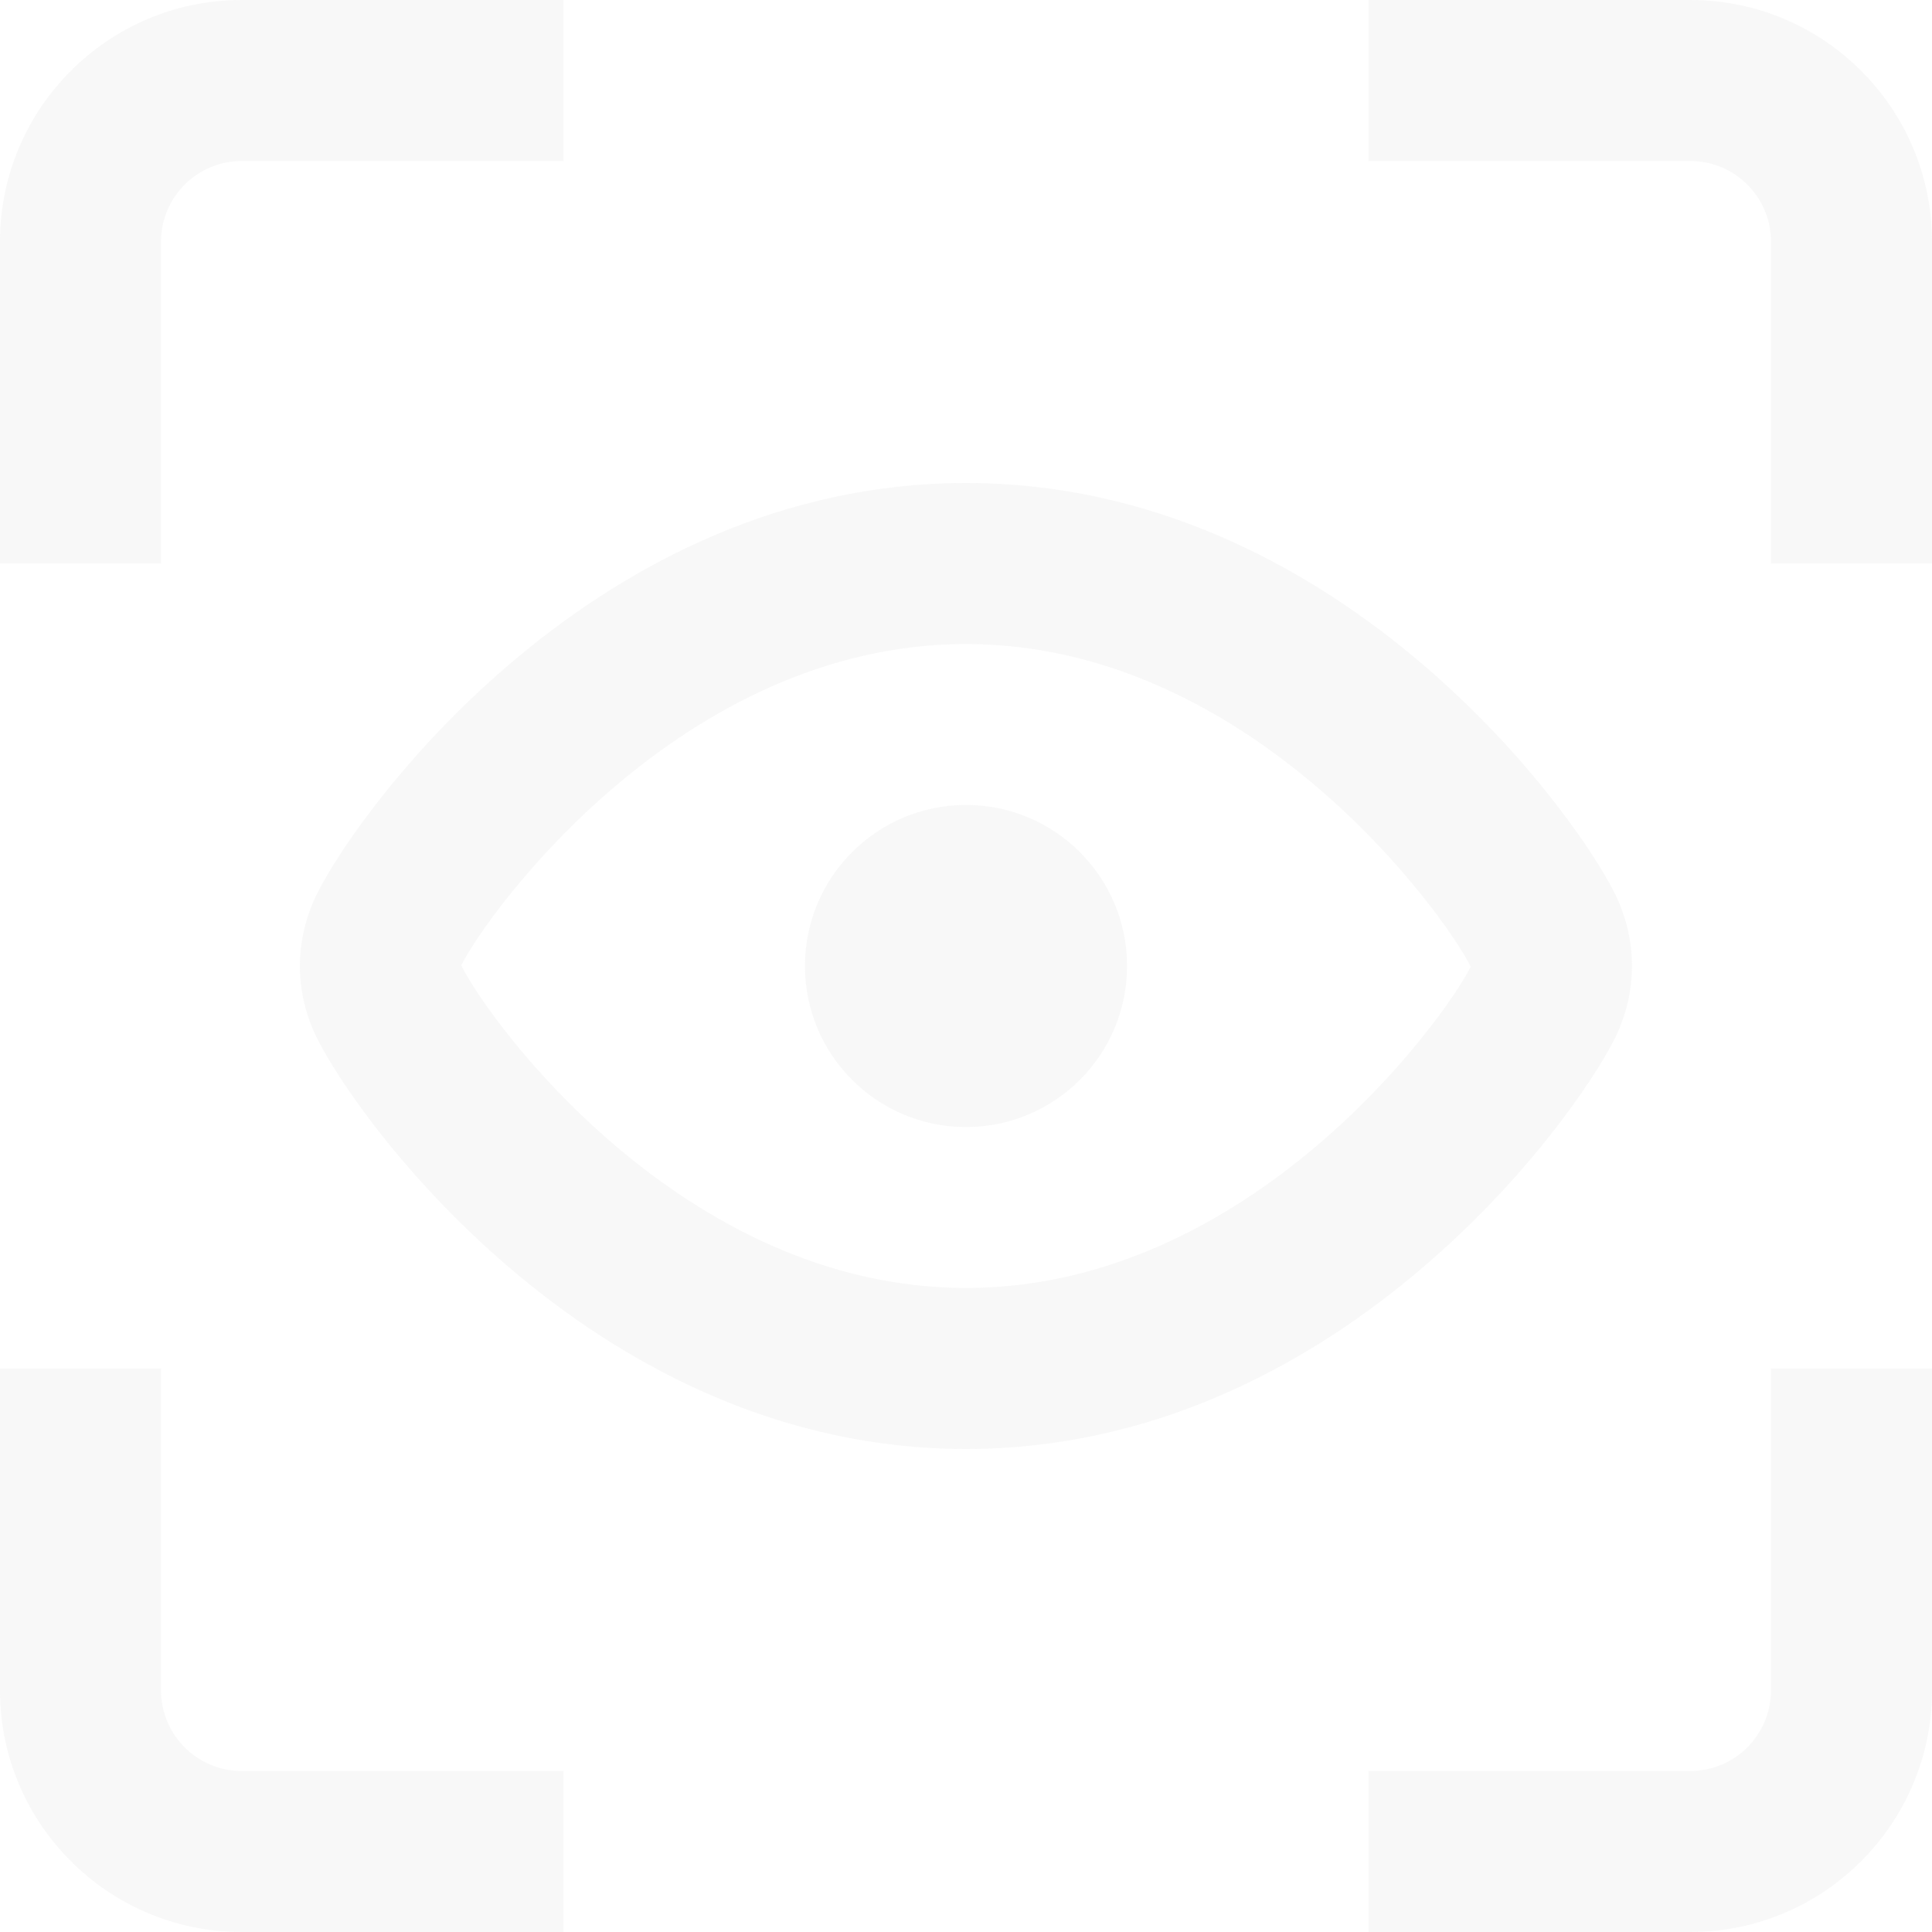 <?xml version="1.0" encoding="UTF-8"?>
<svg xmlns="http://www.w3.org/2000/svg" width="20" height="20" viewBox="0 0 20 20" fill="none">
  <g clip-path="url(#clip0_20_32)">
    <path d="M2.5 18.333H5.833V20H2.5C1.122 20 0 18.878 0 17.5V14.167H1.667V17.5C1.667 17.959 2.041 18.333 2.5 18.333ZM1.667 2.5C1.667 2.041 2.041 1.667 2.5 1.667H5.833V0H2.5C1.122 0 0 1.122 0 2.5V5.833H1.667V2.5ZM10 8.333C9.079 8.333 8.333 9.079 8.333 10C8.333 10.921 9.079 11.667 10 11.667C10.921 11.667 11.667 10.921 11.667 10C11.667 9.079 10.921 8.333 10 8.333ZM17.5 0H14.167V1.667H17.5C17.959 1.667 18.333 2.041 18.333 2.5V5.833H20V2.5C20 1.122 18.878 0 17.5 0ZM10 15C6.186 15 3.732 11.649 3.284 10.752C3.045 10.275 3.045 9.727 3.284 9.248C3.732 8.351 6.184 5 10 5C13.816 5 16.268 8.351 16.716 9.248C16.953 9.726 16.953 10.273 16.716 10.751C16.267 11.649 13.815 15 9.999 15H10ZM15.225 10.007C14.952 9.459 12.945 6.667 10 6.667C7.055 6.667 5.048 9.446 4.775 9.993C5.048 10.555 7.056 13.333 10 13.333C12.944 13.333 14.952 10.554 15.225 10.007ZM18.333 17.5C18.333 17.959 17.959 18.333 17.5 18.333H14.167V20H17.5C18.878 20 20 18.878 20 17.5V14.167H18.333V17.5Z" fill="#DEDEDE" fill-opacity="0.22"></path>
  </g>
  <defs>
    <clipPath id="clip0_20_32">
      <rect width="20" height="20" fill="white"></rect>
    </clipPath>
  </defs>
</svg>
